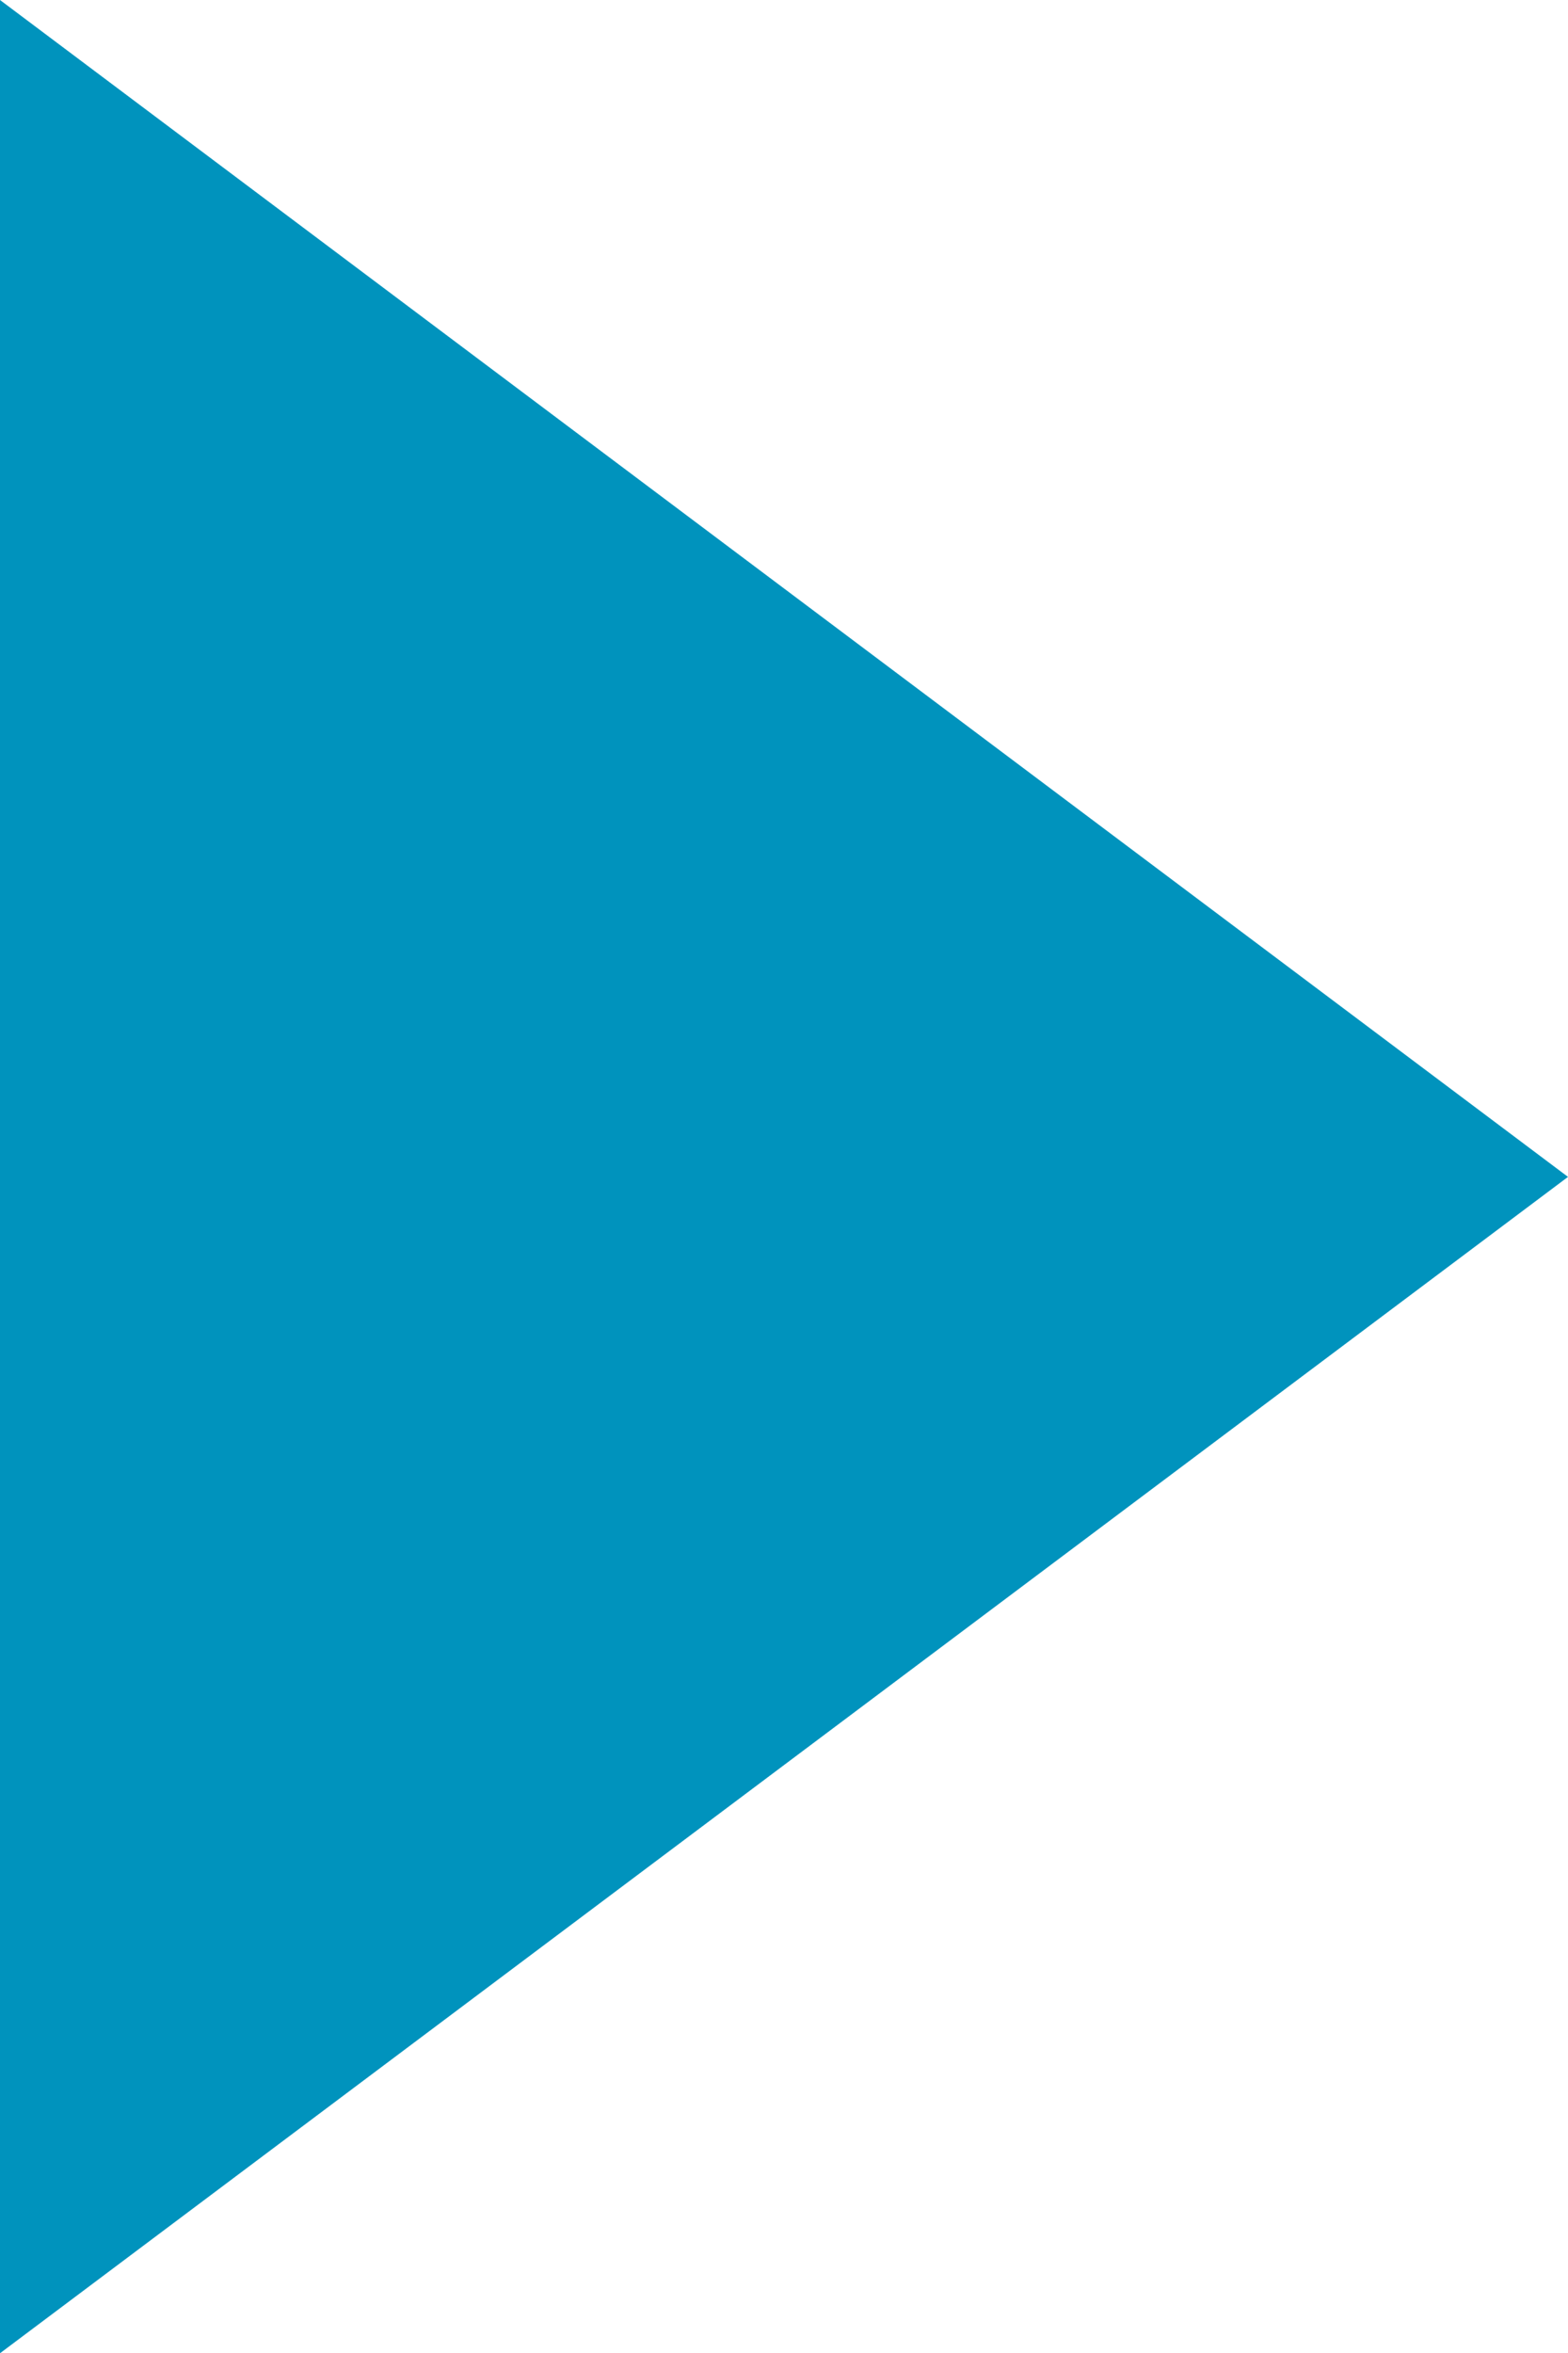 <?xml version="1.0" encoding="utf-8"?>
<!-- Generator: Adobe Illustrator 26.0.1, SVG Export Plug-In . SVG Version: 6.00 Build 0)  -->
<svg version="1.1" id="レイヤー_1" xmlns="http://www.w3.org/2000/svg" xmlns:xlink="http://www.w3.org/1999/xlink" x="0px"
	 y="0px" viewBox="0 0 304.3 456.5" style="enable-background:new 0 0 304.3 456.5;" xml:space="preserve">
<style type="text/css">
	.st0{fill:#0093BD;}
</style>
<g>
	<polygon class="st0" points="304.3,228.3 0,0 0,456.5 	"/>
</g>
</svg>
